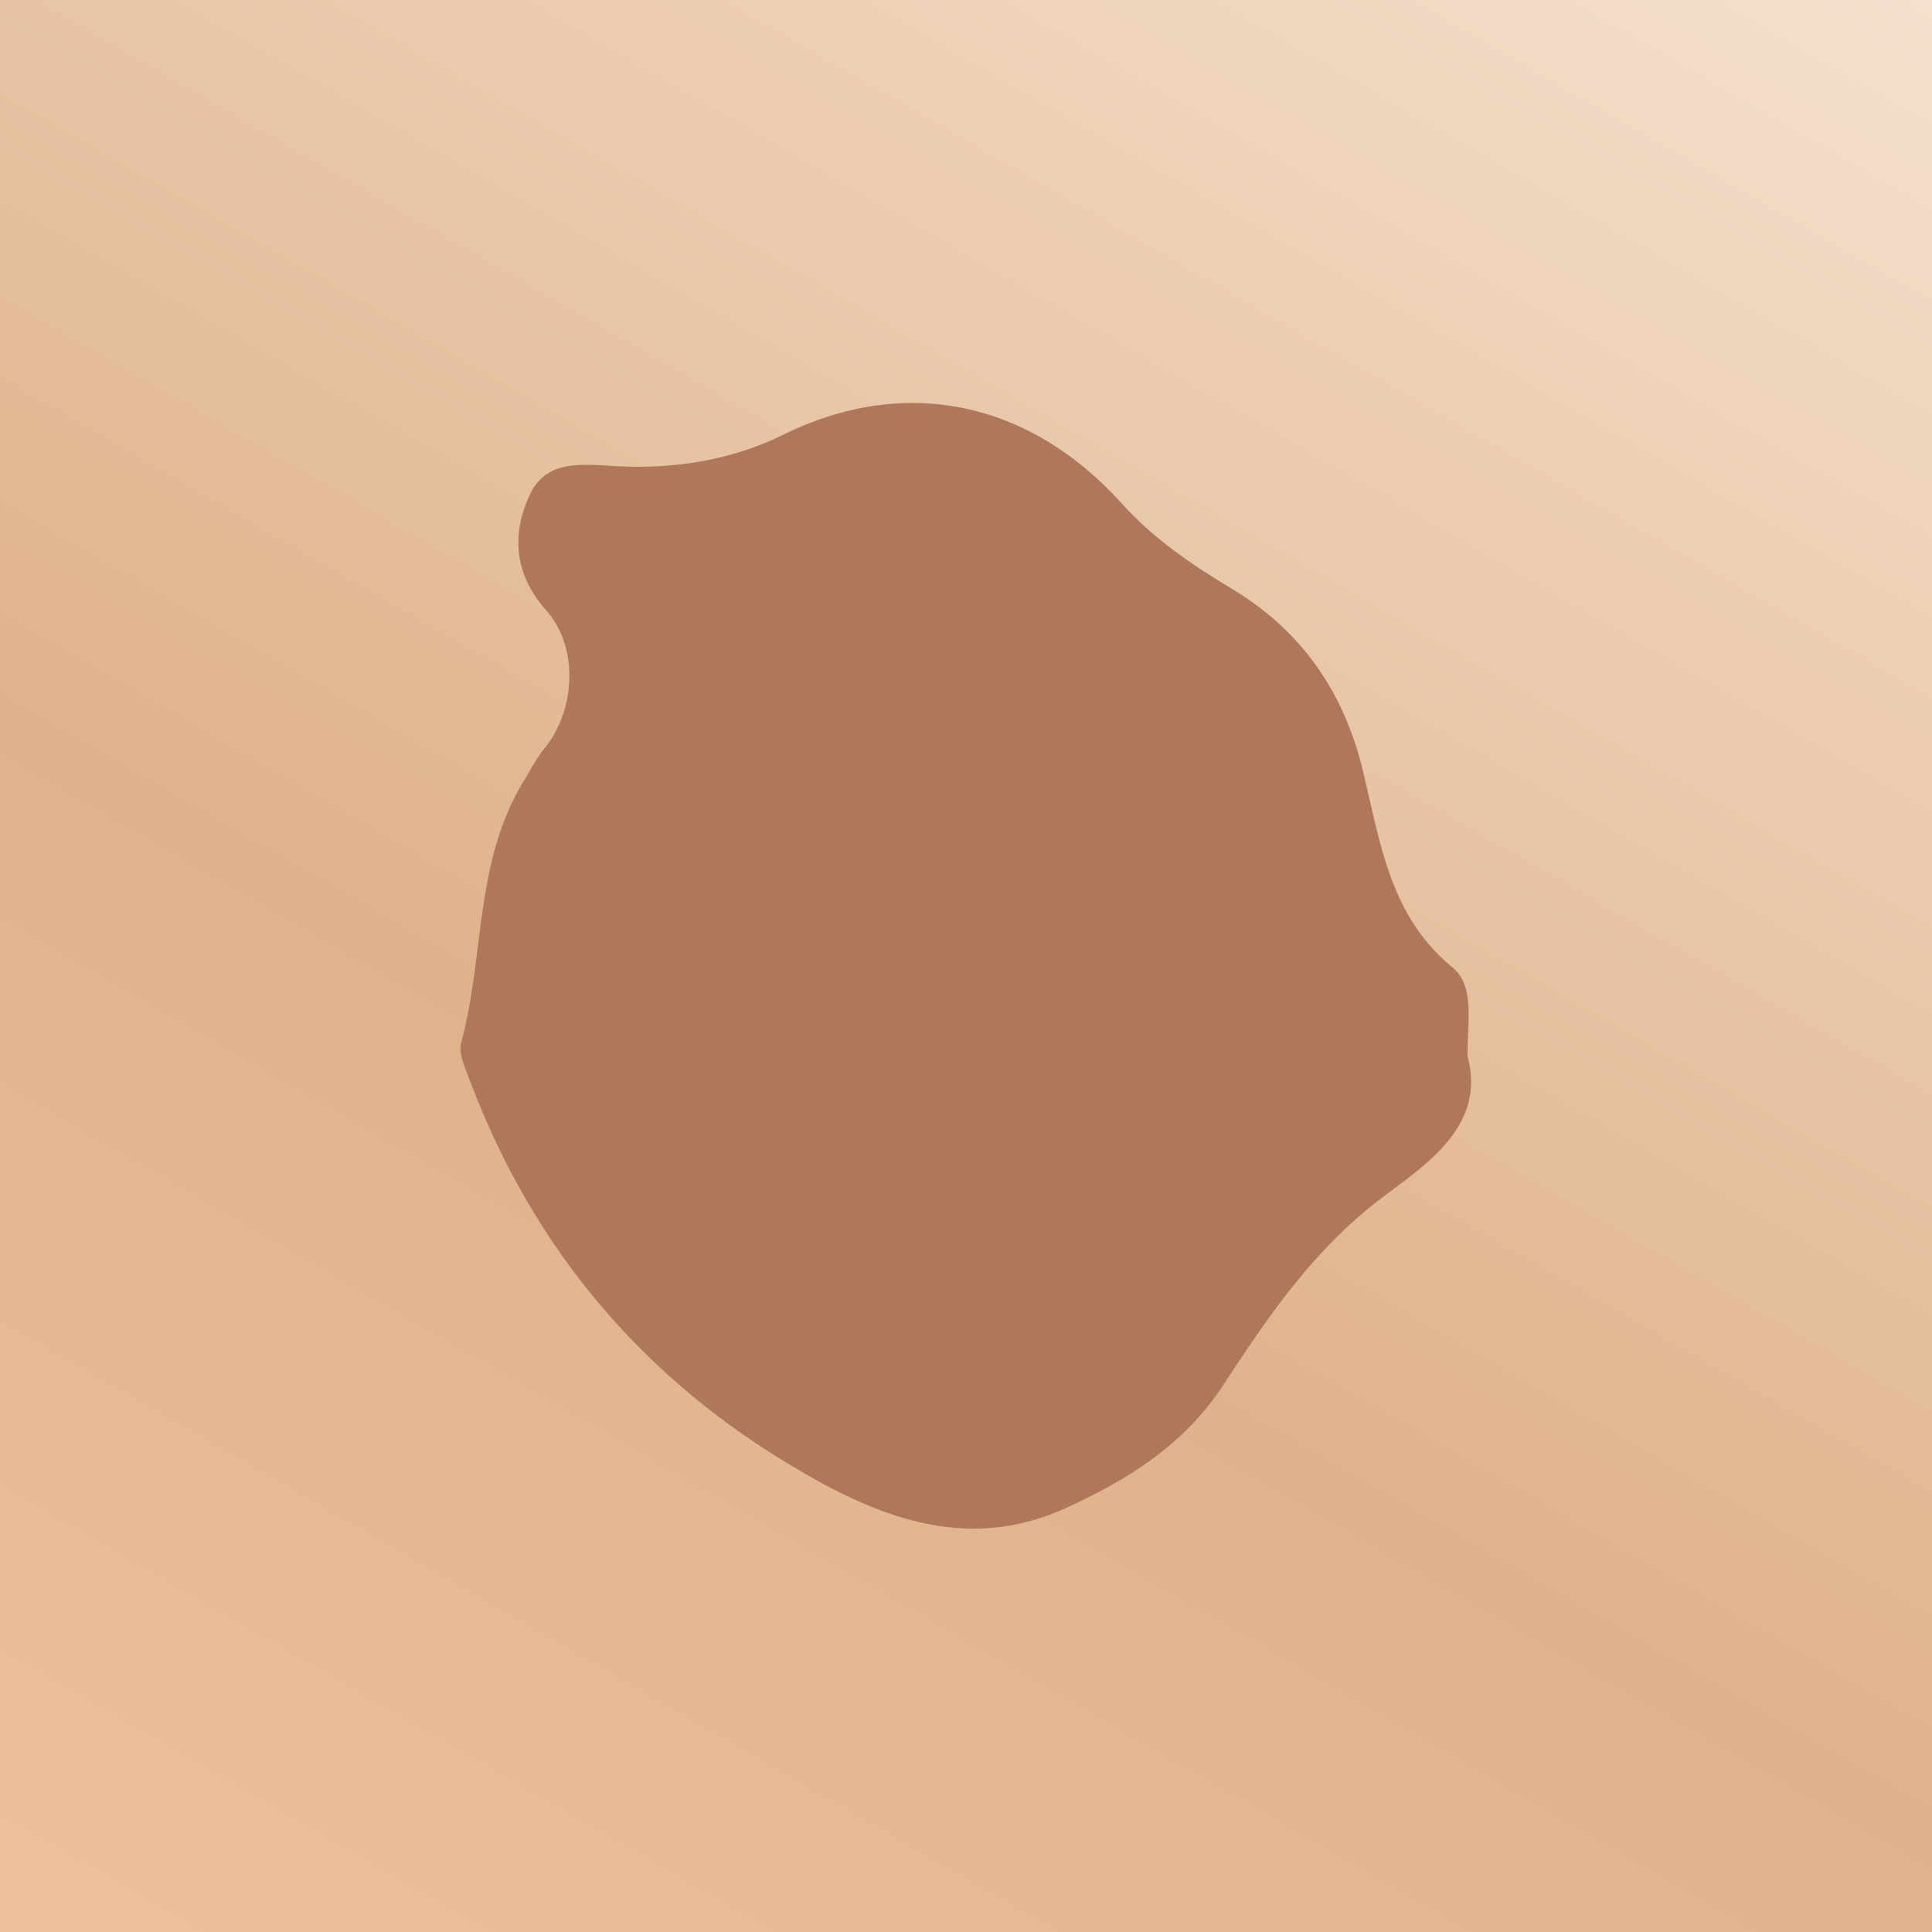 <?xml version="1.0" encoding="UTF-8"?>
<svg xmlns="http://www.w3.org/2000/svg" xmlns:xlink="http://www.w3.org/1999/xlink" version="1.1" viewBox="0 0 220 220">
  <defs>
    <style>
      .cls-1 {
        fill: url(#linear-gradient);
      }

      .cls-2 {
        fill: #af775b;
      }
    </style>
    <linearGradient id="linear-gradient" x1="185.1" y1="2617.9" x2="34.9" y2="2878.1" gradientTransform="translate(0 -2638)" gradientUnits="userSpaceOnUse">
      <stop offset="0" stop-color="#f5e0cd"/>
      <stop offset=".6" stop-color="#dfb28b"/>
      <stop offset="1" stop-color="#ecc19c"/>
    </linearGradient>
  </defs>
  <!-- Generator: Adobe Illustrator 28.7.1, SVG Export Plug-In . SVG Version: 1.2.0 Build 142)  -->
  <g>
    <g id="Layer_1">
      <rect id="skin" class="cls-1" width="220" height="220"/>
      <path id="lesion" class="cls-2" d="M167.1,120.2c2.3,8.4-5.4,12.8-10.4,16.7-7.5,5.9-12.4,13.2-17.4,20.8-4.4,6.8-11,10.9-18.1,14.1-10.7,4.8-20.5,1.3-29.9-4.2-17.8-10.3-30.4-25.1-37.7-44.3-.5-1.4-1.4-3.2-1.1-4.5,2.7-9.9,1.5-20.6,7.1-29.8.8-1.3,1.5-2.7,2.5-3.9,3.5-4.4,3.8-11.6,0-15.7-3.6-4.1-3.8-8.7-1.8-13,1.9-4.2,6.1-3.5,10.2-3.3,6.4.3,12.8-.7,18.7-3.6,13.8-6.8,28-3.9,38.6,7.9,3.5,3.9,7.9,6.9,12.4,9.6,8.2,4.9,13,12.1,15.1,21.2,1.9,7.9,3,16,9.9,21.8,2.8,2.1,1.9,6.1,1.9,10.2h0Z"/>
    </g>
  </g>
</svg>